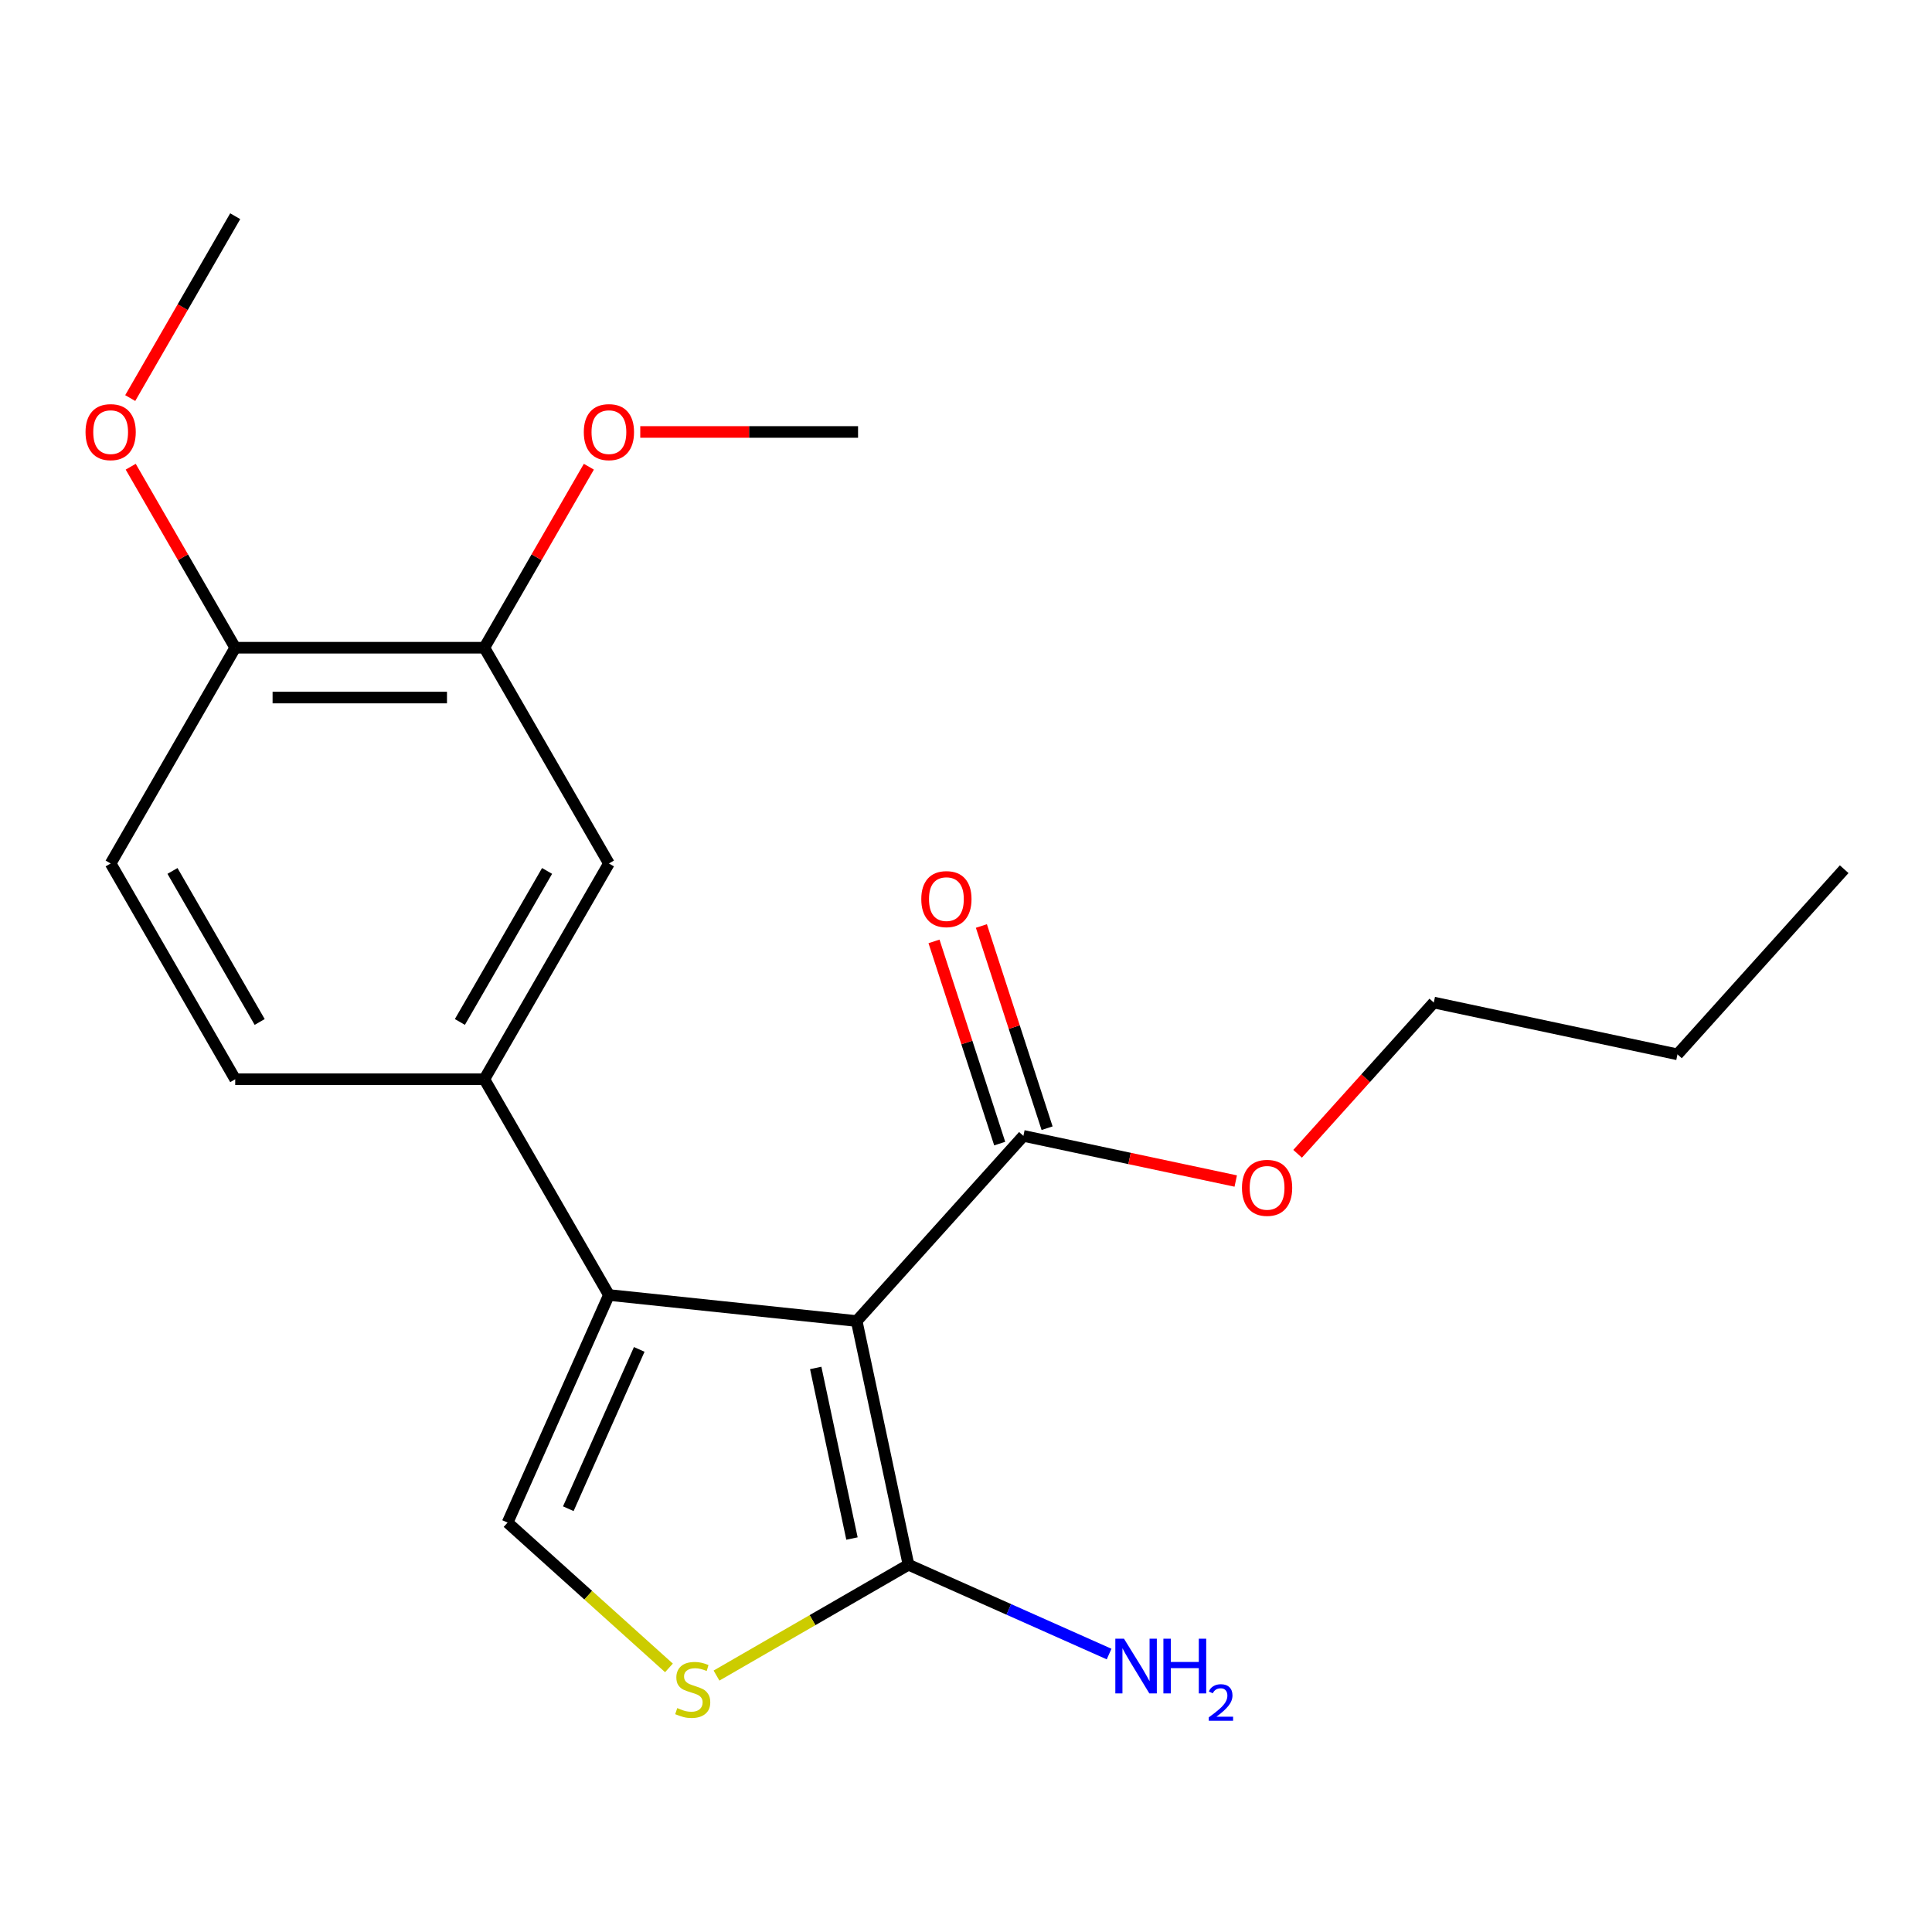 <?xml version='1.0' encoding='iso-8859-1'?>
<svg version='1.1' baseProfile='full'
              xmlns='http://www.w3.org/2000/svg'
                      xmlns:rdkit='http://www.rdkit.org/xml'
                      xmlns:xlink='http://www.w3.org/1999/xlink'
                  xml:space='preserve'
width='1000px' height='1000px' viewBox='0 0 1000 1000'>
<!-- END OF HEADER -->
<rect style='opacity:1.0;fill:#FFFFFF;stroke:none' width='1000' height='1000' x='0' y='0'> </rect>
<path class='bond-0' d='M 443.42,683.766 L 315.175,670.287' style='fill:none;fill-rule:evenodd;stroke:#000000;stroke-width:6px;stroke-linecap:butt;stroke-linejoin:miter;stroke-opacity:1' />
<path class='bond-1' d='M 443.42,683.766 L 470.231,809.9' style='fill:none;fill-rule:evenodd;stroke:#000000;stroke-width:6px;stroke-linecap:butt;stroke-linejoin:miter;stroke-opacity:1' />
<path class='bond-1' d='M 422.215,708.049 L 440.982,796.342' style='fill:none;fill-rule:evenodd;stroke:#000000;stroke-width:6px;stroke-linecap:butt;stroke-linejoin:miter;stroke-opacity:1' />
<path class='bond-4' d='M 443.42,683.766 L 529.706,587.936' style='fill:none;fill-rule:evenodd;stroke:#000000;stroke-width:6px;stroke-linecap:butt;stroke-linejoin:miter;stroke-opacity:1' />
<path class='bond-2' d='M 315.175,670.287 L 262.725,788.091' style='fill:none;fill-rule:evenodd;stroke:#000000;stroke-width:6px;stroke-linecap:butt;stroke-linejoin:miter;stroke-opacity:1' />
<path class='bond-2' d='M 330.868,698.448 L 294.153,780.91' style='fill:none;fill-rule:evenodd;stroke:#000000;stroke-width:6px;stroke-linecap:butt;stroke-linejoin:miter;stroke-opacity:1' />
<path class='bond-5' d='M 315.175,670.287 L 250.699,558.612' style='fill:none;fill-rule:evenodd;stroke:#000000;stroke-width:6px;stroke-linecap:butt;stroke-linejoin:miter;stroke-opacity:1' />
<path class='bond-3' d='M 470.231,809.9 L 420.545,838.587' style='fill:none;fill-rule:evenodd;stroke:#000000;stroke-width:6px;stroke-linecap:butt;stroke-linejoin:miter;stroke-opacity:1' />
<path class='bond-3' d='M 420.545,838.587 L 370.859,867.273' style='fill:none;fill-rule:evenodd;stroke:#CCCC00;stroke-width:6px;stroke-linecap:butt;stroke-linejoin:miter;stroke-opacity:1' />
<path class='bond-11' d='M 470.231,809.9 L 522.151,833.017' style='fill:none;fill-rule:evenodd;stroke:#000000;stroke-width:6px;stroke-linecap:butt;stroke-linejoin:miter;stroke-opacity:1' />
<path class='bond-11' d='M 522.151,833.017 L 574.071,856.133' style='fill:none;fill-rule:evenodd;stroke:#0000FF;stroke-width:6px;stroke-linecap:butt;stroke-linejoin:miter;stroke-opacity:1' />
<path class='bond-21' d='M 262.725,788.091 L 304.488,825.694' style='fill:none;fill-rule:evenodd;stroke:#000000;stroke-width:6px;stroke-linecap:butt;stroke-linejoin:miter;stroke-opacity:1' />
<path class='bond-21' d='M 304.488,825.694 L 346.251,863.298' style='fill:none;fill-rule:evenodd;stroke:#CCCC00;stroke-width:6px;stroke-linecap:butt;stroke-linejoin:miter;stroke-opacity:1' />
<path class='bond-10' d='M 541.97,583.952 L 524.967,531.623' style='fill:none;fill-rule:evenodd;stroke:#000000;stroke-width:6px;stroke-linecap:butt;stroke-linejoin:miter;stroke-opacity:1' />
<path class='bond-10' d='M 524.967,531.623 L 507.965,479.295' style='fill:none;fill-rule:evenodd;stroke:#FF0000;stroke-width:6px;stroke-linecap:butt;stroke-linejoin:miter;stroke-opacity:1' />
<path class='bond-10' d='M 517.442,591.921 L 500.439,539.593' style='fill:none;fill-rule:evenodd;stroke:#000000;stroke-width:6px;stroke-linecap:butt;stroke-linejoin:miter;stroke-opacity:1' />
<path class='bond-10' d='M 500.439,539.593 L 483.437,487.264' style='fill:none;fill-rule:evenodd;stroke:#FF0000;stroke-width:6px;stroke-linecap:butt;stroke-linejoin:miter;stroke-opacity:1' />
<path class='bond-13' d='M 529.706,587.936 L 584.661,599.618' style='fill:none;fill-rule:evenodd;stroke:#000000;stroke-width:6px;stroke-linecap:butt;stroke-linejoin:miter;stroke-opacity:1' />
<path class='bond-13' d='M 584.661,599.618 L 639.616,611.299' style='fill:none;fill-rule:evenodd;stroke:#FF0000;stroke-width:6px;stroke-linecap:butt;stroke-linejoin:miter;stroke-opacity:1' />
<path class='bond-6' d='M 250.699,558.612 L 315.175,446.936' style='fill:none;fill-rule:evenodd;stroke:#000000;stroke-width:6px;stroke-linecap:butt;stroke-linejoin:miter;stroke-opacity:1' />
<path class='bond-6' d='M 238.035,528.965 L 283.168,450.792' style='fill:none;fill-rule:evenodd;stroke:#000000;stroke-width:6px;stroke-linecap:butt;stroke-linejoin:miter;stroke-opacity:1' />
<path class='bond-9' d='M 250.699,558.612 L 121.747,558.612' style='fill:none;fill-rule:evenodd;stroke:#000000;stroke-width:6px;stroke-linecap:butt;stroke-linejoin:miter;stroke-opacity:1' />
<path class='bond-7' d='M 315.175,446.936 L 250.699,335.26' style='fill:none;fill-rule:evenodd;stroke:#000000;stroke-width:6px;stroke-linecap:butt;stroke-linejoin:miter;stroke-opacity:1' />
<path class='bond-14' d='M 250.699,335.26 L 277.745,288.414' style='fill:none;fill-rule:evenodd;stroke:#000000;stroke-width:6px;stroke-linecap:butt;stroke-linejoin:miter;stroke-opacity:1' />
<path class='bond-14' d='M 277.745,288.414 L 304.792,241.568' style='fill:none;fill-rule:evenodd;stroke:#FF0000;stroke-width:6px;stroke-linecap:butt;stroke-linejoin:miter;stroke-opacity:1' />
<path class='bond-22' d='M 250.699,335.26 L 121.747,335.26' style='fill:none;fill-rule:evenodd;stroke:#000000;stroke-width:6px;stroke-linecap:butt;stroke-linejoin:miter;stroke-opacity:1' />
<path class='bond-22' d='M 231.356,361.051 L 141.09,361.051' style='fill:none;fill-rule:evenodd;stroke:#000000;stroke-width:6px;stroke-linecap:butt;stroke-linejoin:miter;stroke-opacity:1' />
<path class='bond-8' d='M 121.747,335.26 L 57.271,446.936' style='fill:none;fill-rule:evenodd;stroke:#000000;stroke-width:6px;stroke-linecap:butt;stroke-linejoin:miter;stroke-opacity:1' />
<path class='bond-15' d='M 121.747,335.26 L 94.7,288.414' style='fill:none;fill-rule:evenodd;stroke:#000000;stroke-width:6px;stroke-linecap:butt;stroke-linejoin:miter;stroke-opacity:1' />
<path class='bond-15' d='M 94.7,288.414 L 67.654,241.568' style='fill:none;fill-rule:evenodd;stroke:#FF0000;stroke-width:6px;stroke-linecap:butt;stroke-linejoin:miter;stroke-opacity:1' />
<path class='bond-12' d='M 121.747,558.612 L 57.271,446.936' style='fill:none;fill-rule:evenodd;stroke:#000000;stroke-width:6px;stroke-linecap:butt;stroke-linejoin:miter;stroke-opacity:1' />
<path class='bond-12' d='M 134.41,528.965 L 89.277,450.792' style='fill:none;fill-rule:evenodd;stroke:#000000;stroke-width:6px;stroke-linecap:butt;stroke-linejoin:miter;stroke-opacity:1' />
<path class='bond-16' d='M 671.636,597.203 L 706.881,558.06' style='fill:none;fill-rule:evenodd;stroke:#FF0000;stroke-width:6px;stroke-linecap:butt;stroke-linejoin:miter;stroke-opacity:1' />
<path class='bond-16' d='M 706.881,558.06 L 742.126,518.917' style='fill:none;fill-rule:evenodd;stroke:#000000;stroke-width:6px;stroke-linecap:butt;stroke-linejoin:miter;stroke-opacity:1' />
<path class='bond-17' d='M 331.398,223.585 L 387.763,223.585' style='fill:none;fill-rule:evenodd;stroke:#FF0000;stroke-width:6px;stroke-linecap:butt;stroke-linejoin:miter;stroke-opacity:1' />
<path class='bond-17' d='M 387.763,223.585 L 444.127,223.585' style='fill:none;fill-rule:evenodd;stroke:#000000;stroke-width:6px;stroke-linecap:butt;stroke-linejoin:miter;stroke-opacity:1' />
<path class='bond-18' d='M 67.4,206.041 L 94.573,158.975' style='fill:none;fill-rule:evenodd;stroke:#FF0000;stroke-width:6px;stroke-linecap:butt;stroke-linejoin:miter;stroke-opacity:1' />
<path class='bond-18' d='M 94.573,158.975 L 121.747,111.909' style='fill:none;fill-rule:evenodd;stroke:#000000;stroke-width:6px;stroke-linecap:butt;stroke-linejoin:miter;stroke-opacity:1' />
<path class='bond-19' d='M 742.126,518.917 L 868.26,545.728' style='fill:none;fill-rule:evenodd;stroke:#000000;stroke-width:6px;stroke-linecap:butt;stroke-linejoin:miter;stroke-opacity:1' />
<path class='bond-20' d='M 868.26,545.728 L 954.545,449.898' style='fill:none;fill-rule:evenodd;stroke:#000000;stroke-width:6px;stroke-linecap:butt;stroke-linejoin:miter;stroke-opacity:1' />
<path  class='atom-4' d='M 350.555 884.096
Q 350.875 884.216, 352.195 884.776
Q 353.515 885.336, 354.955 885.696
Q 356.435 886.016, 357.875 886.016
Q 360.555 886.016, 362.115 884.736
Q 363.675 883.416, 363.675 881.136
Q 363.675 879.576, 362.875 878.616
Q 362.115 877.656, 360.915 877.136
Q 359.715 876.616, 357.715 876.016
Q 355.195 875.256, 353.675 874.536
Q 352.195 873.816, 351.115 872.296
Q 350.075 870.776, 350.075 868.216
Q 350.075 864.656, 352.475 862.456
Q 354.915 860.256, 359.715 860.256
Q 362.995 860.256, 366.715 861.816
L 365.795 864.896
Q 362.395 863.496, 359.835 863.496
Q 357.075 863.496, 355.555 864.656
Q 354.035 865.776, 354.075 867.736
Q 354.075 869.256, 354.835 870.176
Q 355.635 871.096, 356.755 871.616
Q 357.915 872.136, 359.835 872.736
Q 362.395 873.536, 363.915 874.336
Q 365.435 875.136, 366.515 876.776
Q 367.635 878.376, 367.635 881.136
Q 367.635 885.056, 364.995 887.176
Q 362.395 889.256, 358.035 889.256
Q 355.515 889.256, 353.595 888.696
Q 351.715 888.176, 349.475 887.256
L 350.555 884.096
' fill='#CCCC00'/>
<path  class='atom-11' d='M 476.858 465.376
Q 476.858 458.576, 480.218 454.776
Q 483.578 450.976, 489.858 450.976
Q 496.138 450.976, 499.498 454.776
Q 502.858 458.576, 502.858 465.376
Q 502.858 472.256, 499.458 476.176
Q 496.058 480.056, 489.858 480.056
Q 483.618 480.056, 480.218 476.176
Q 476.858 472.296, 476.858 465.376
M 489.858 476.856
Q 494.178 476.856, 496.498 473.976
Q 498.858 471.056, 498.858 465.376
Q 498.858 459.816, 496.498 457.016
Q 494.178 454.176, 489.858 454.176
Q 485.538 454.176, 483.178 456.976
Q 480.858 459.776, 480.858 465.376
Q 480.858 471.096, 483.178 473.976
Q 485.538 476.856, 489.858 476.856
' fill='#FF0000'/>
<path  class='atom-12' d='M 581.774 848.19
L 591.054 863.19
Q 591.974 864.67, 593.454 867.35
Q 594.934 870.03, 595.014 870.19
L 595.014 848.19
L 598.774 848.19
L 598.774 876.51
L 594.894 876.51
L 584.934 860.11
Q 583.774 858.19, 582.534 855.99
Q 581.334 853.79, 580.974 853.11
L 580.974 876.51
L 577.294 876.51
L 577.294 848.19
L 581.774 848.19
' fill='#0000FF'/>
<path  class='atom-12' d='M 602.174 848.19
L 606.014 848.19
L 606.014 860.23
L 620.494 860.23
L 620.494 848.19
L 624.334 848.19
L 624.334 876.51
L 620.494 876.51
L 620.494 863.43
L 606.014 863.43
L 606.014 876.51
L 602.174 876.51
L 602.174 848.19
' fill='#0000FF'/>
<path  class='atom-12' d='M 625.707 875.516
Q 626.394 873.748, 628.03 872.771
Q 629.667 871.768, 631.938 871.768
Q 634.762 871.768, 636.346 873.299
Q 637.93 874.83, 637.93 877.549
Q 637.93 880.321, 635.871 882.908
Q 633.838 885.496, 629.614 888.558
L 638.247 888.558
L 638.247 890.67
L 625.654 890.67
L 625.654 888.901
Q 629.139 886.42, 631.198 884.572
Q 633.284 882.724, 634.287 881.06
Q 635.29 879.397, 635.29 877.681
Q 635.29 875.886, 634.393 874.883
Q 633.495 873.88, 631.938 873.88
Q 630.433 873.88, 629.43 874.487
Q 628.426 875.094, 627.714 876.44
L 625.707 875.516
' fill='#0000FF'/>
<path  class='atom-14' d='M 642.84 614.827
Q 642.84 608.027, 646.2 604.227
Q 649.56 600.427, 655.84 600.427
Q 662.12 600.427, 665.48 604.227
Q 668.84 608.027, 668.84 614.827
Q 668.84 621.707, 665.44 625.627
Q 662.04 629.507, 655.84 629.507
Q 649.6 629.507, 646.2 625.627
Q 642.84 621.747, 642.84 614.827
M 655.84 626.307
Q 660.16 626.307, 662.48 623.427
Q 664.84 620.507, 664.84 614.827
Q 664.84 609.267, 662.48 606.467
Q 660.16 603.627, 655.84 603.627
Q 651.52 603.627, 649.16 606.427
Q 646.84 609.227, 646.84 614.827
Q 646.84 620.547, 649.16 623.427
Q 651.52 626.307, 655.84 626.307
' fill='#FF0000'/>
<path  class='atom-15' d='M 302.175 223.665
Q 302.175 216.865, 305.535 213.065
Q 308.895 209.265, 315.175 209.265
Q 321.455 209.265, 324.815 213.065
Q 328.175 216.865, 328.175 223.665
Q 328.175 230.545, 324.775 234.465
Q 321.375 238.345, 315.175 238.345
Q 308.935 238.345, 305.535 234.465
Q 302.175 230.585, 302.175 223.665
M 315.175 235.145
Q 319.495 235.145, 321.815 232.265
Q 324.175 229.345, 324.175 223.665
Q 324.175 218.105, 321.815 215.305
Q 319.495 212.465, 315.175 212.465
Q 310.855 212.465, 308.495 215.265
Q 306.175 218.065, 306.175 223.665
Q 306.175 229.385, 308.495 232.265
Q 310.855 235.145, 315.175 235.145
' fill='#FF0000'/>
<path  class='atom-16' d='M 44.271 223.665
Q 44.271 216.865, 47.631 213.065
Q 50.991 209.265, 57.271 209.265
Q 63.551 209.265, 66.911 213.065
Q 70.271 216.865, 70.271 223.665
Q 70.271 230.545, 66.871 234.465
Q 63.471 238.345, 57.271 238.345
Q 51.031 238.345, 47.631 234.465
Q 44.271 230.585, 44.271 223.665
M 57.271 235.145
Q 61.591 235.145, 63.911 232.265
Q 66.271 229.345, 66.271 223.665
Q 66.271 218.105, 63.911 215.305
Q 61.591 212.465, 57.271 212.465
Q 52.951 212.465, 50.591 215.265
Q 48.271 218.065, 48.271 223.665
Q 48.271 229.385, 50.591 232.265
Q 52.951 235.145, 57.271 235.145
' fill='#FF0000'/>
</svg>
